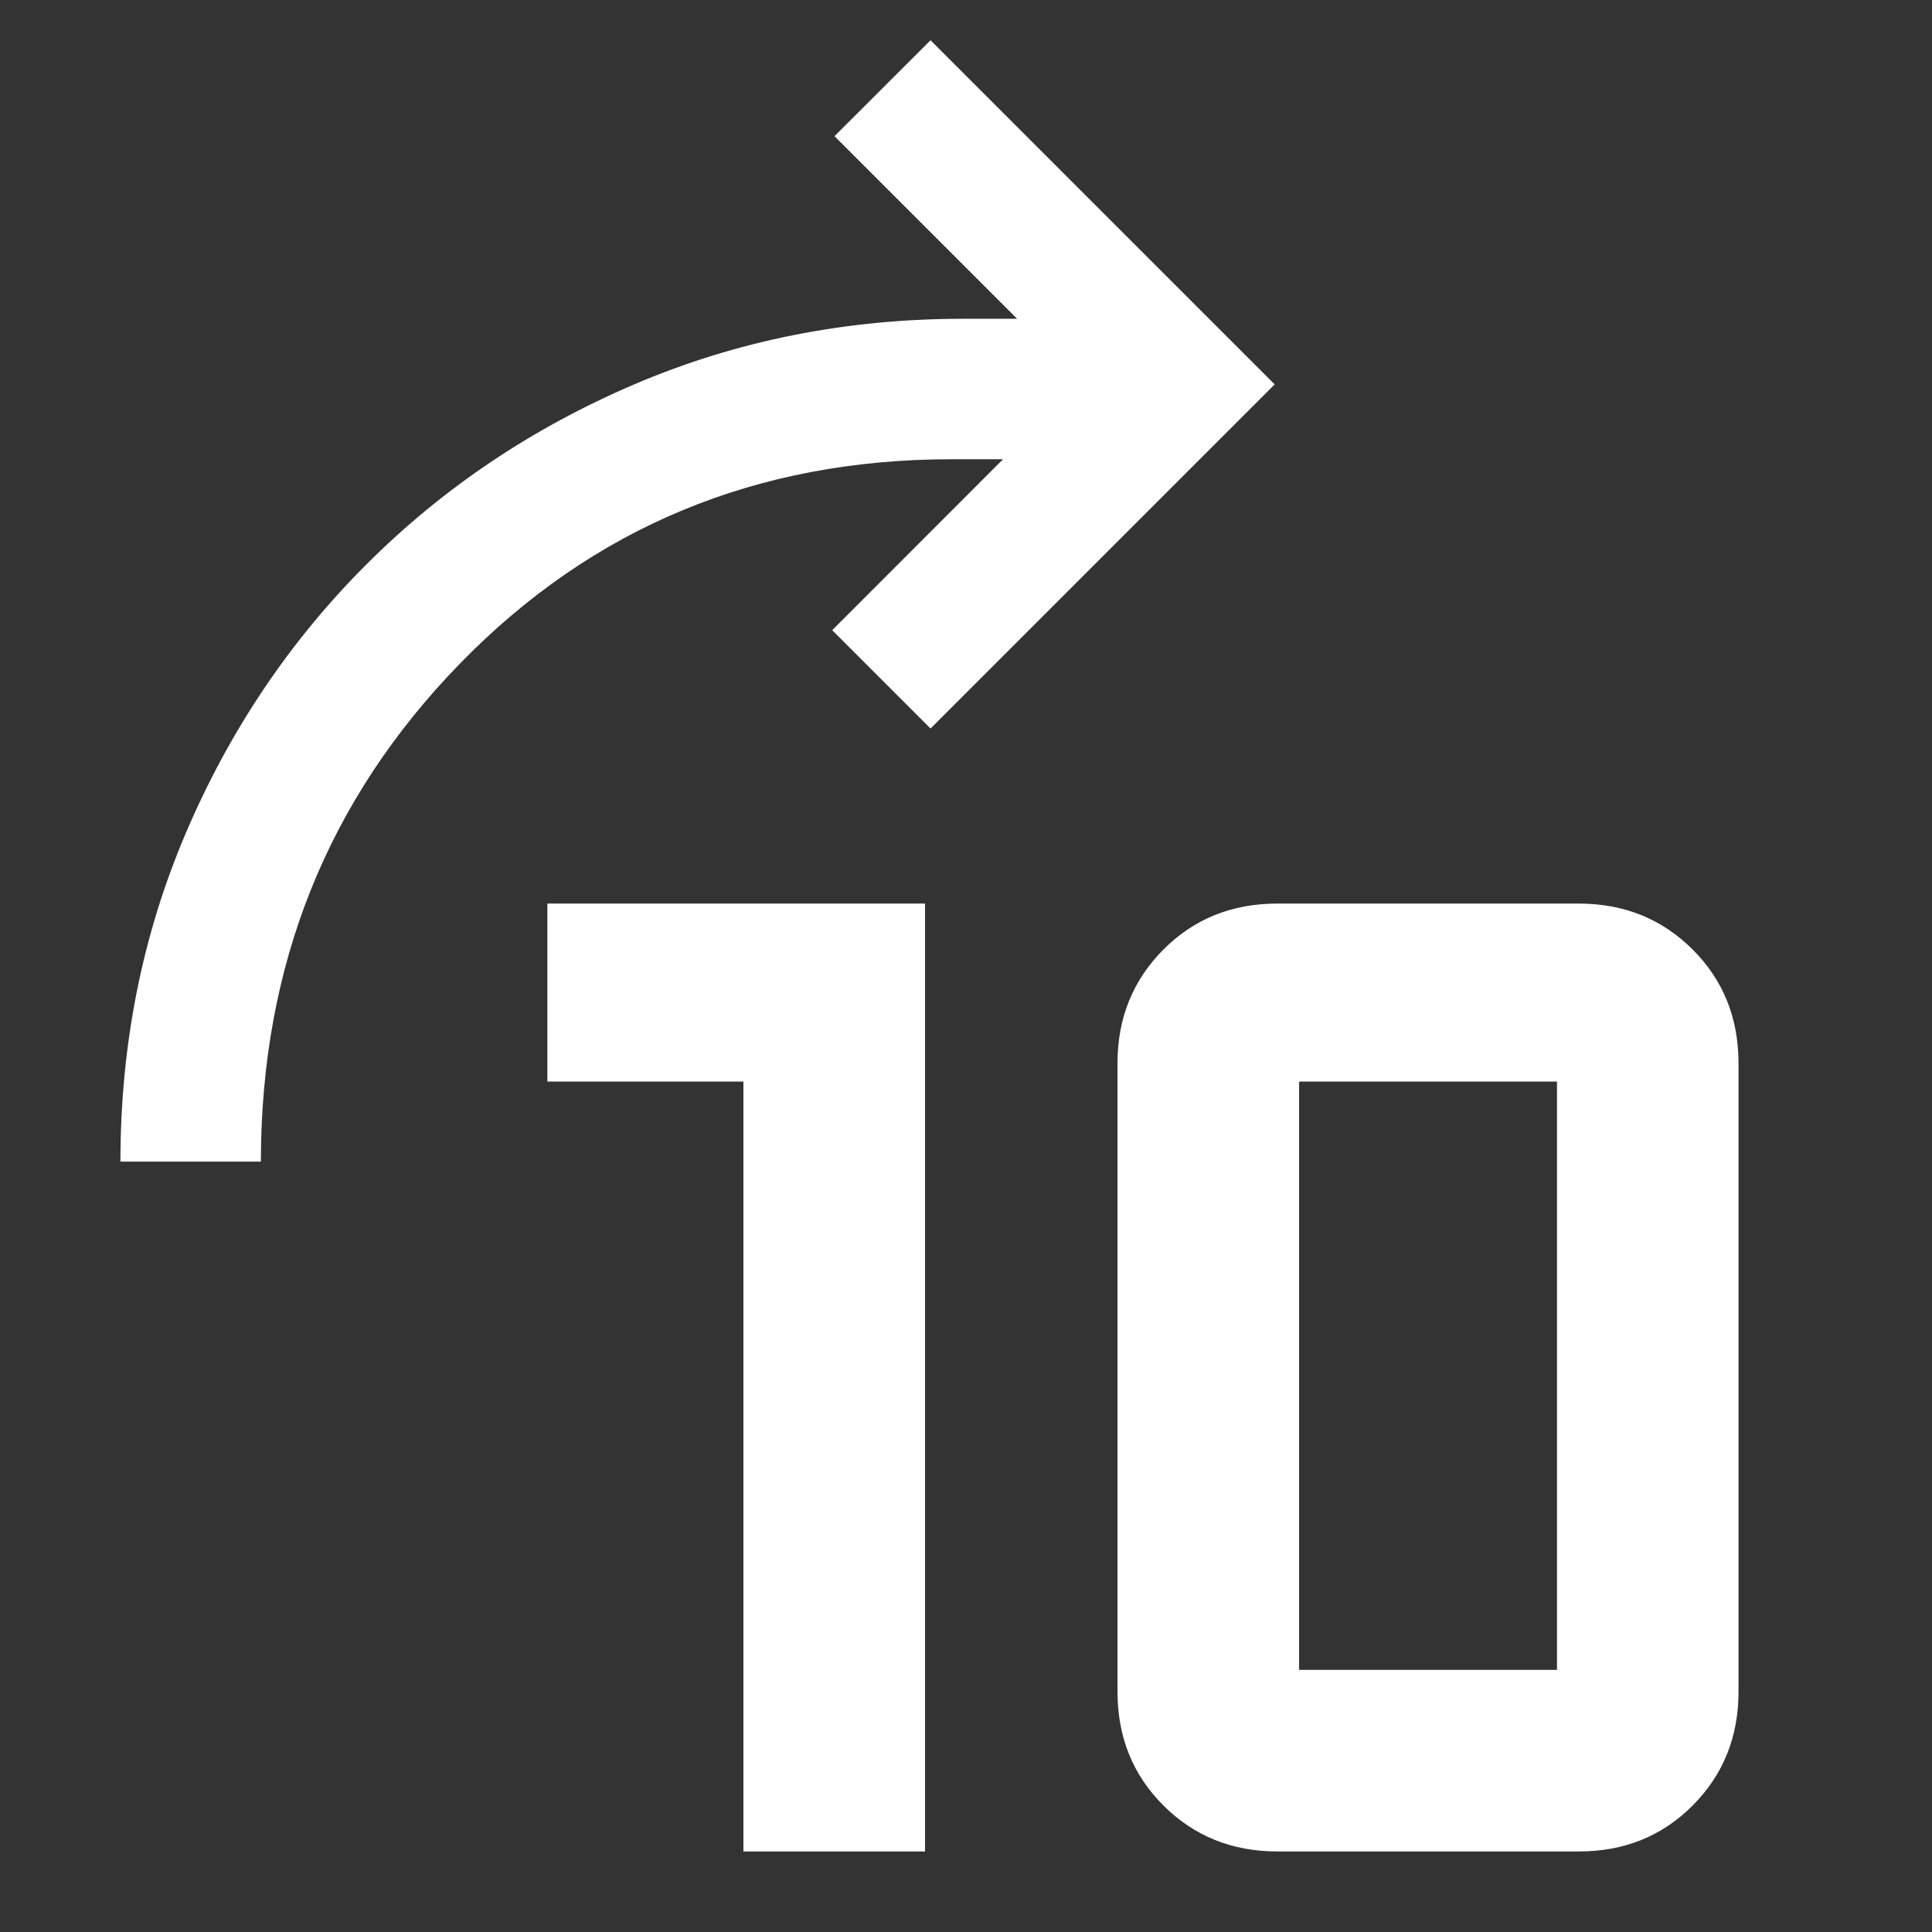<svg xmlns="http://www.w3.org/2000/svg" width="48" height="48" viewBox="0 96 48 48"><rect x="0" y="96" width="48" height="48" fill="#333333" stroke="none"/><path d="m23.119 97-2.386 2.383 4.537 4.537h-1.338c-2.908 0-5.633.543-8.173 1.629-2.54 1.086-4.76 2.578-6.66 4.478-1.9 1.9-3.393 4.12-4.478 6.66-1.086 2.54-1.629 5.265-1.629 8.173h3.49c0-4.863 1.648-8.987 4.944-12.372 3.296-3.385 7.368-5.078 12.215-5.078h1.279l-4.244 4.247 2.443 2.443 8.55-8.55zm-9.52 21.449v4.422h4.871V142h4.512v-23.551zm18.136 0c-1.125 0-2.066.378-2.824 1.136-.764.764-1.147 1.708-1.147 2.833v15.612c0 1.125.38 2.066 1.138 2.824.764.764 1.708 1.145 2.833 1.145h7.489c1.125 0 2.066-.378 2.824-1.136.764-.764 1.145-1.708 1.145-2.833v-15.612c0-1.125-.378-2.066-1.136-2.824-.764-.764-1.708-1.145-2.833-1.145zm.541 4.422h6.407v14.617h-6.407z" style="fill:#fff;stroke-width:.058"/></svg>